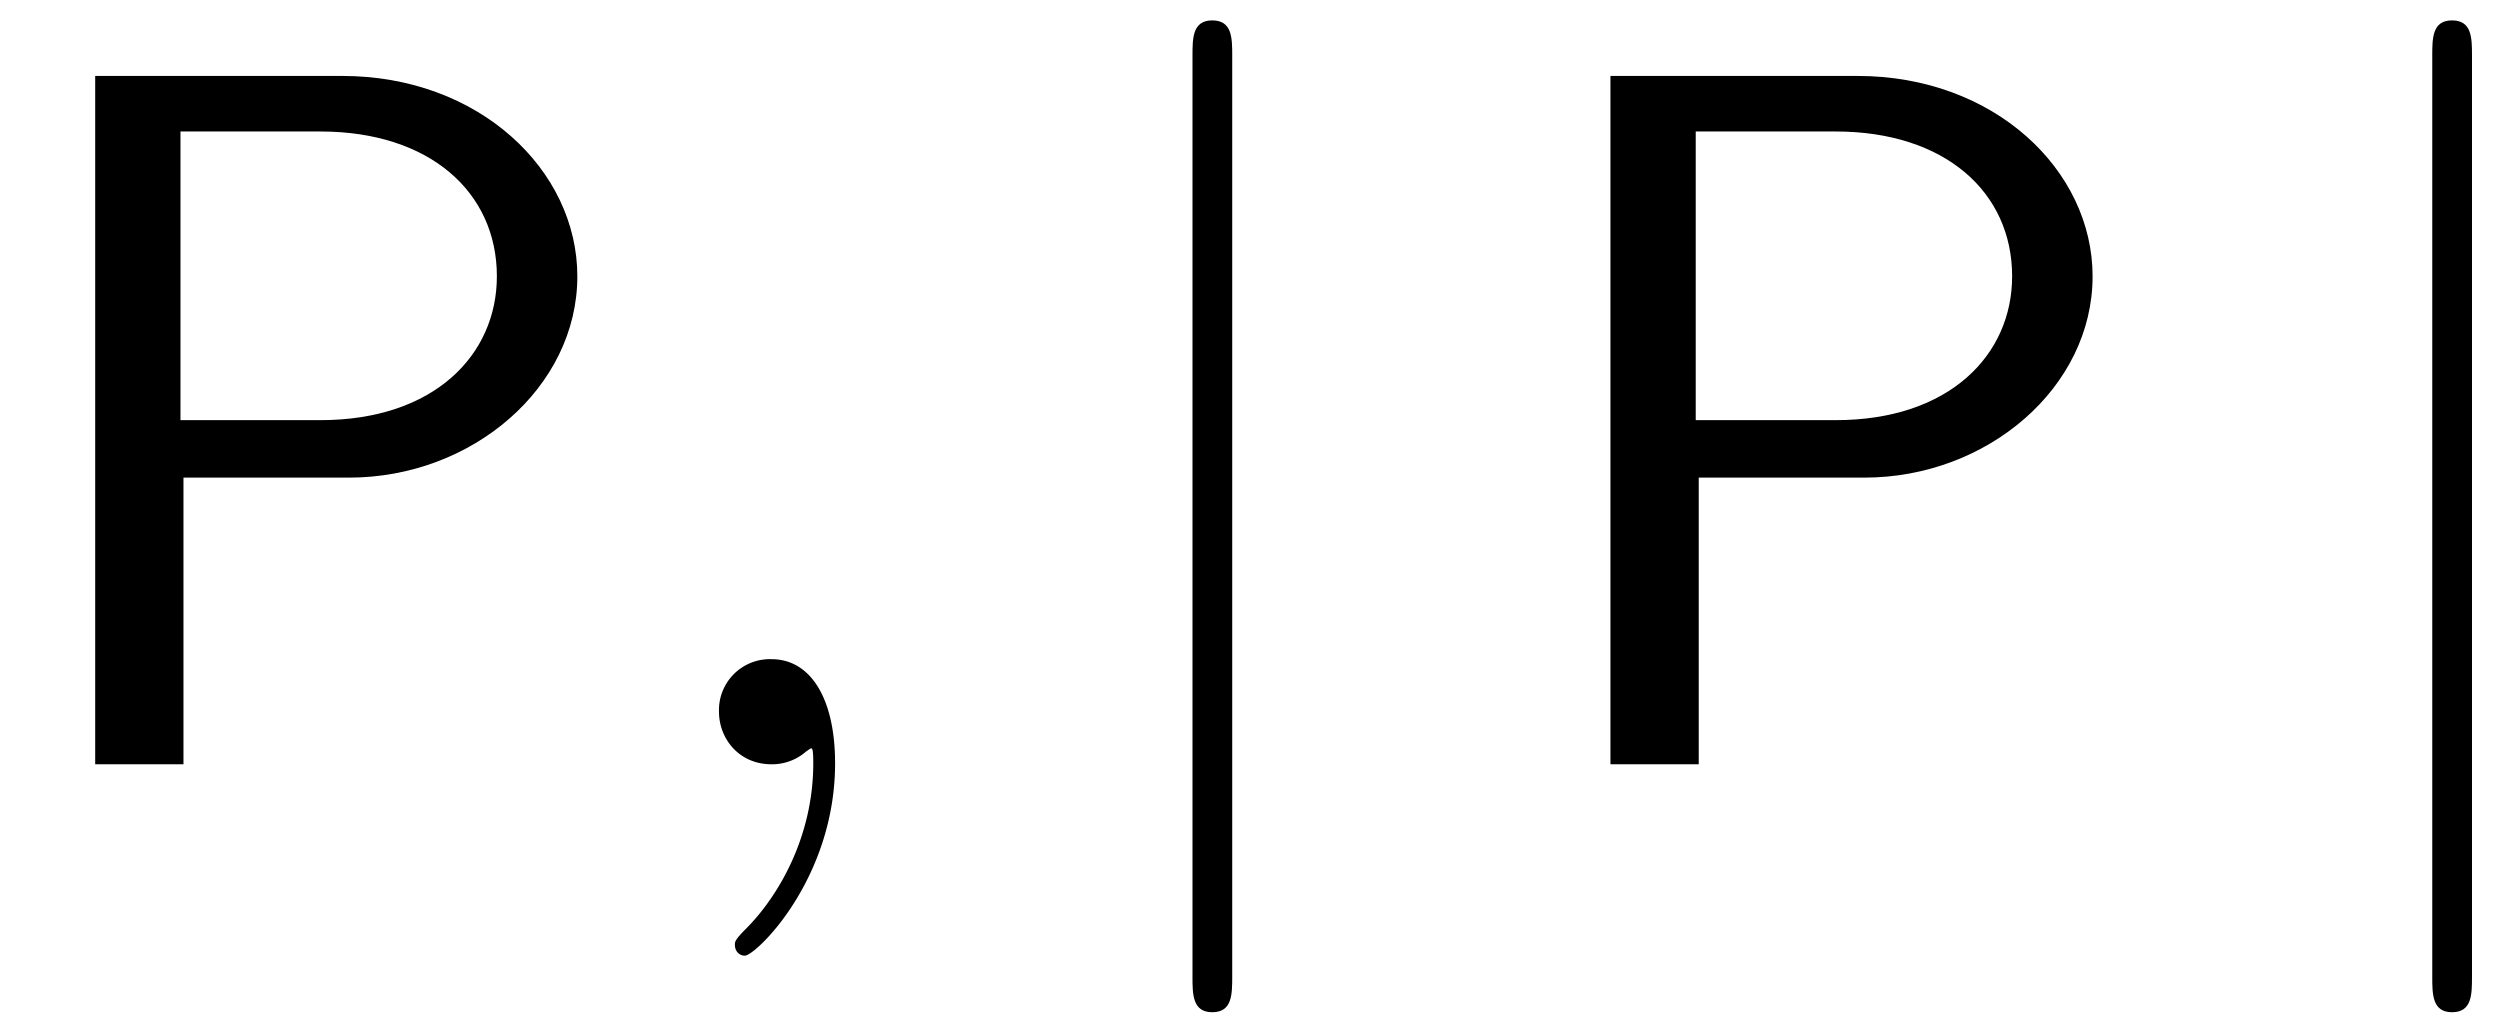 <svg xmlns="http://www.w3.org/2000/svg" xmlns:xlink="http://www.w3.org/1999/xlink" width="46" height="19" viewBox="1872.02 1482.992 27.497 11.357"><defs><path id="g1-106" d="M1.735-7.79c0-.195 0-.392-.219-.392s-.218.197-.218.393V2.335c0 .196 0 .392.218.392s.219-.196.219-.392z"/><path id="g0-80" d="M3.84-3.153c1.353 0 2.51-.992 2.51-2.214 0-1.168-1.08-2.204-2.586-2.204H1.047V0h.971v-3.153zM3.524-6.96c1.2 0 1.941.665 1.941 1.593 0 .862-.687 1.582-1.941 1.582H1.985V-6.96z"/><path id="g2-59" d="M2.215-.01c0-.72-.273-1.146-.699-1.146a.56.56 0 0 0-.578.578c0 .294.218.578.578.578a.57.57 0 0 0 .382-.142c.033-.022.044-.033.055-.033s.022.011.022.164c0 .807-.382 1.462-.742 1.822-.12.12-.12.142-.12.174 0 .077.054.12.109.12.12 0 .993-.84.993-2.116"/></defs><g id="page1"><use xlink:href="#g0-80" x="1872.02" y="1491.398"/><use xlink:href="#g2-59" x="1878.99" y="1491.398"/><use xlink:href="#g1-106" x="1883.838" y="1491.398"/><use xlink:href="#g0-80" x="1888.686" y="1491.398"/><use xlink:href="#g1-106" x="1897.474" y="1491.398"/></g><script type="text/ecmascript">if(window.parent.postMessage)window.parent.postMessage(&quot;3.70314|34.5|14.25|&quot;+window.location,&quot;*&quot;);</script></svg>